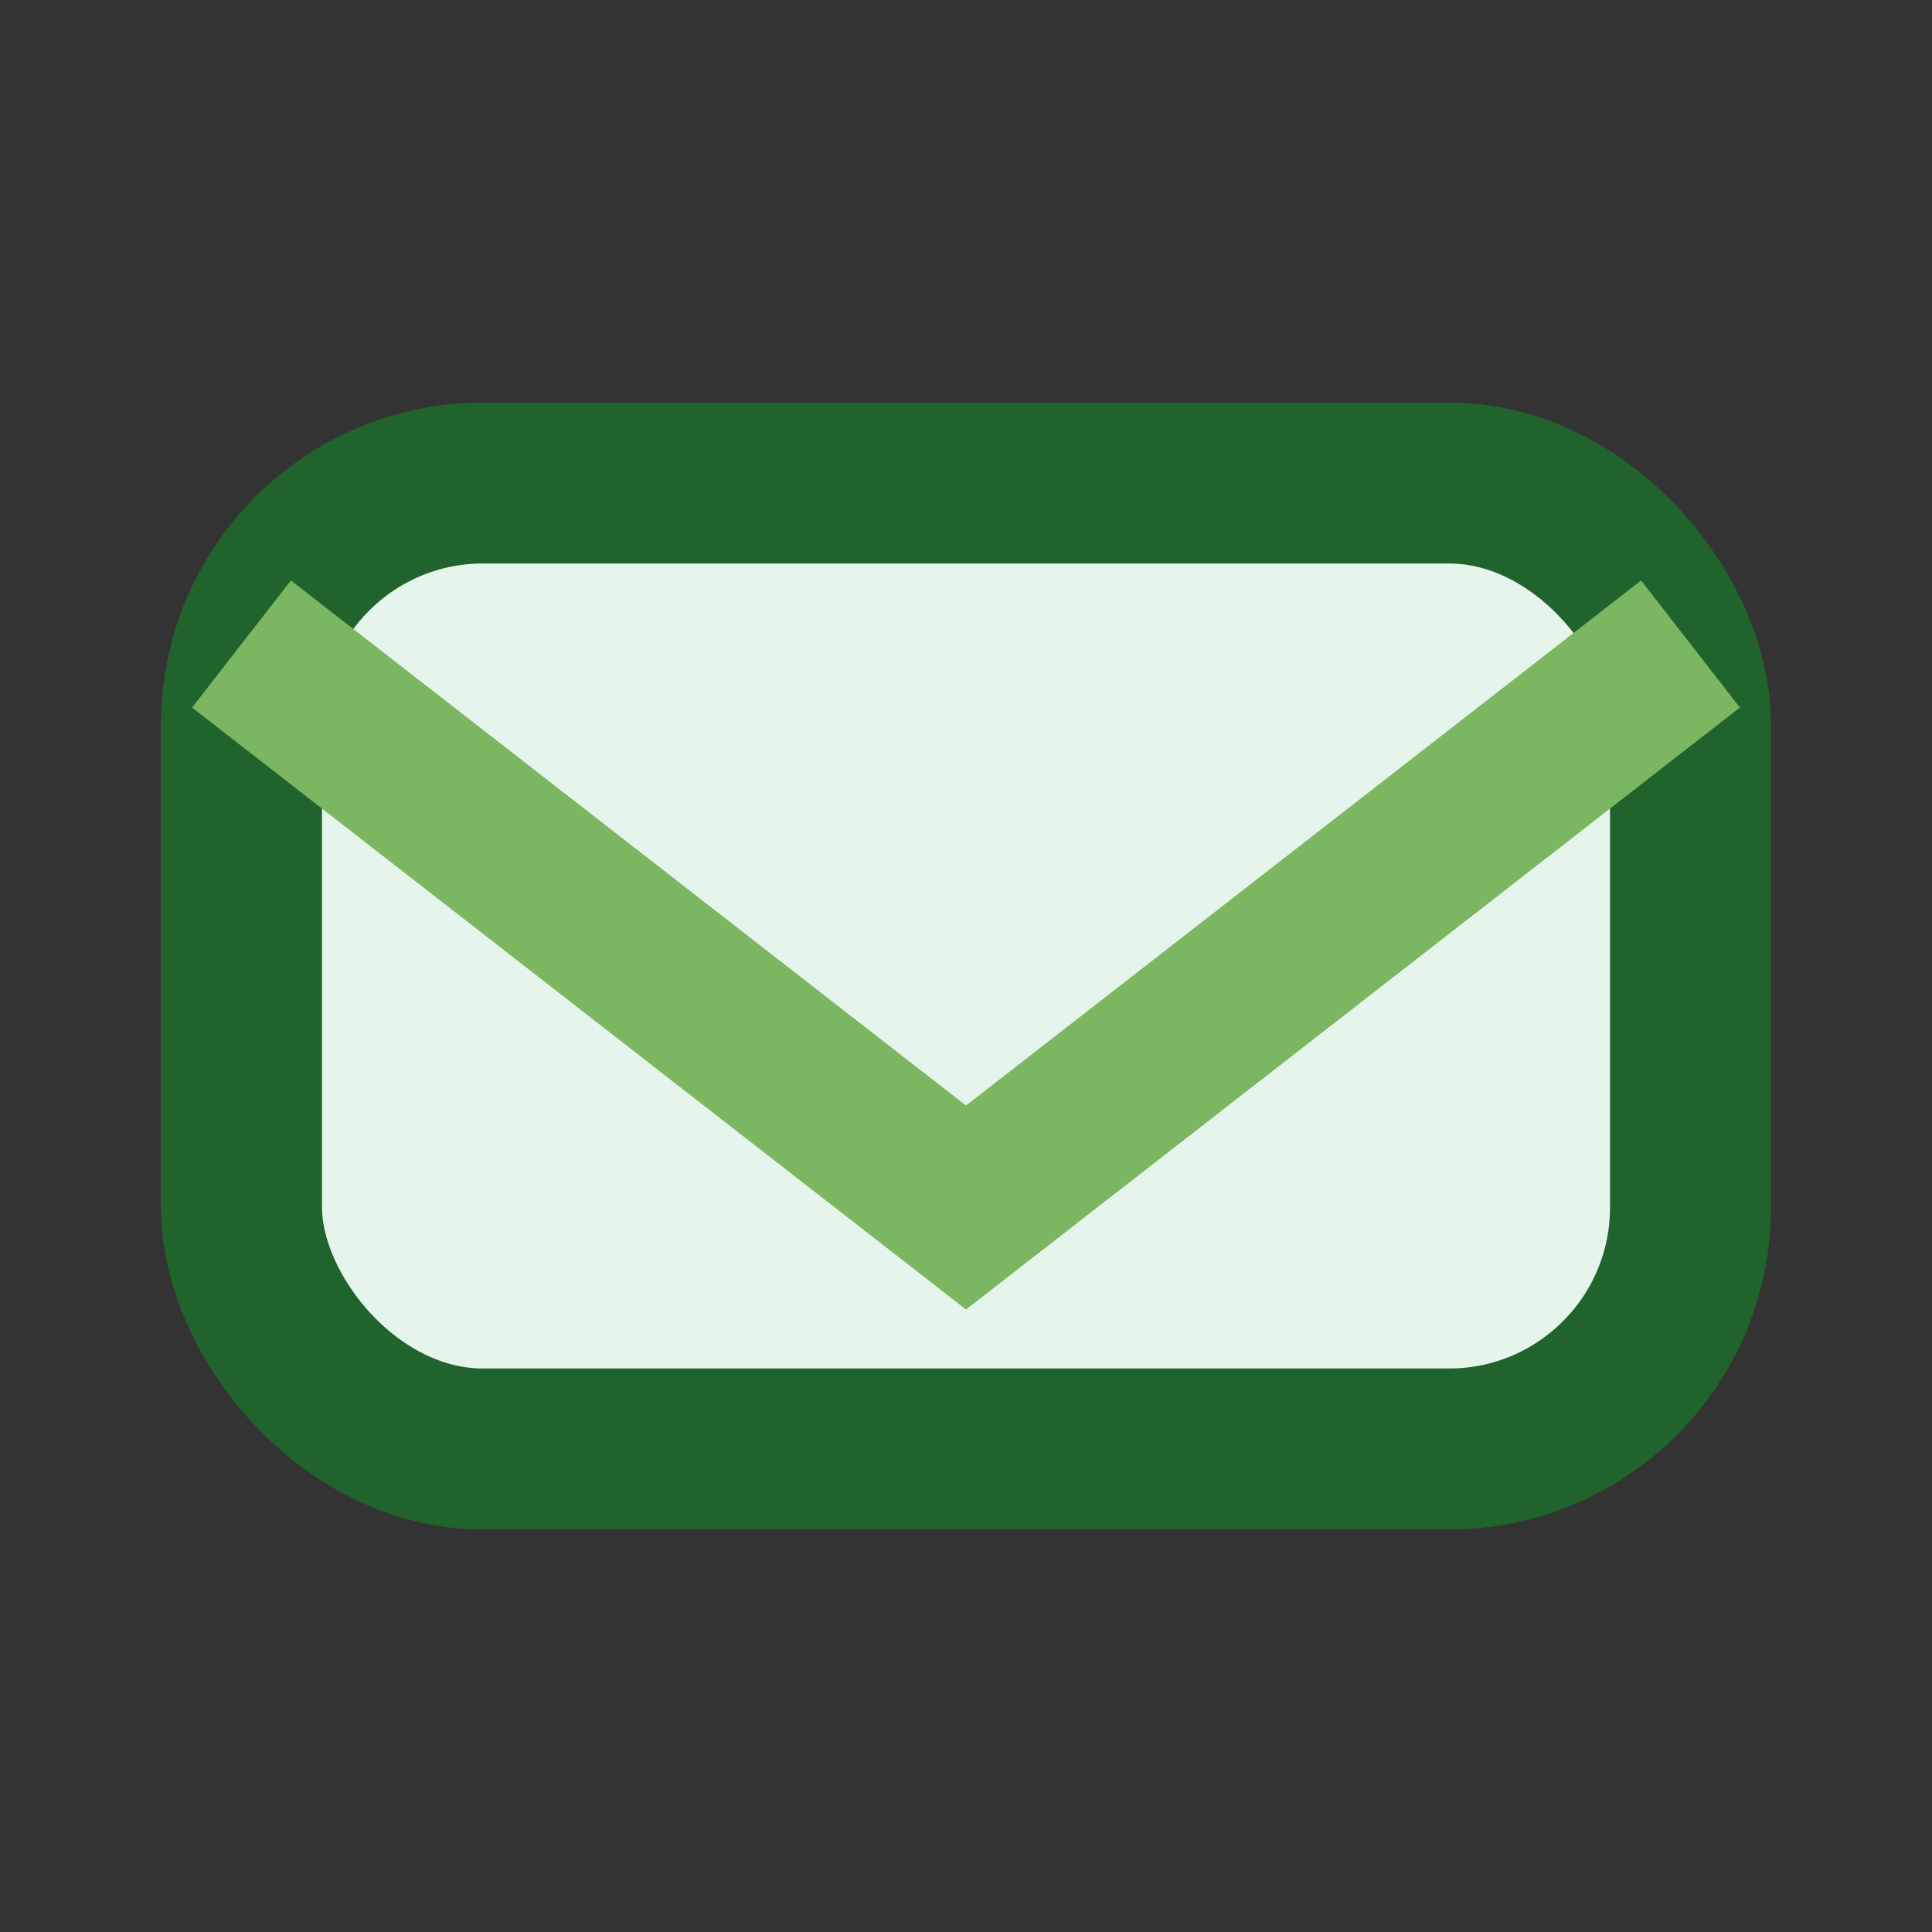 <?xml version="1.0" encoding="UTF-8"?>
<svg xmlns="http://www.w3.org/2000/svg" width="24" height="24" viewBox="0 0 24 24"><rect x="0" y="0" width="24" height="24" fill="#333333" stroke="none"/><rect x="3" y="6" width="18" height="12" rx="3" fill="#E5F5EC" stroke="#21632D" stroke-width="2"/><polyline points="3,8 12,15 21,8" fill="none" stroke="#7BB661" stroke-width="2"/></svg>